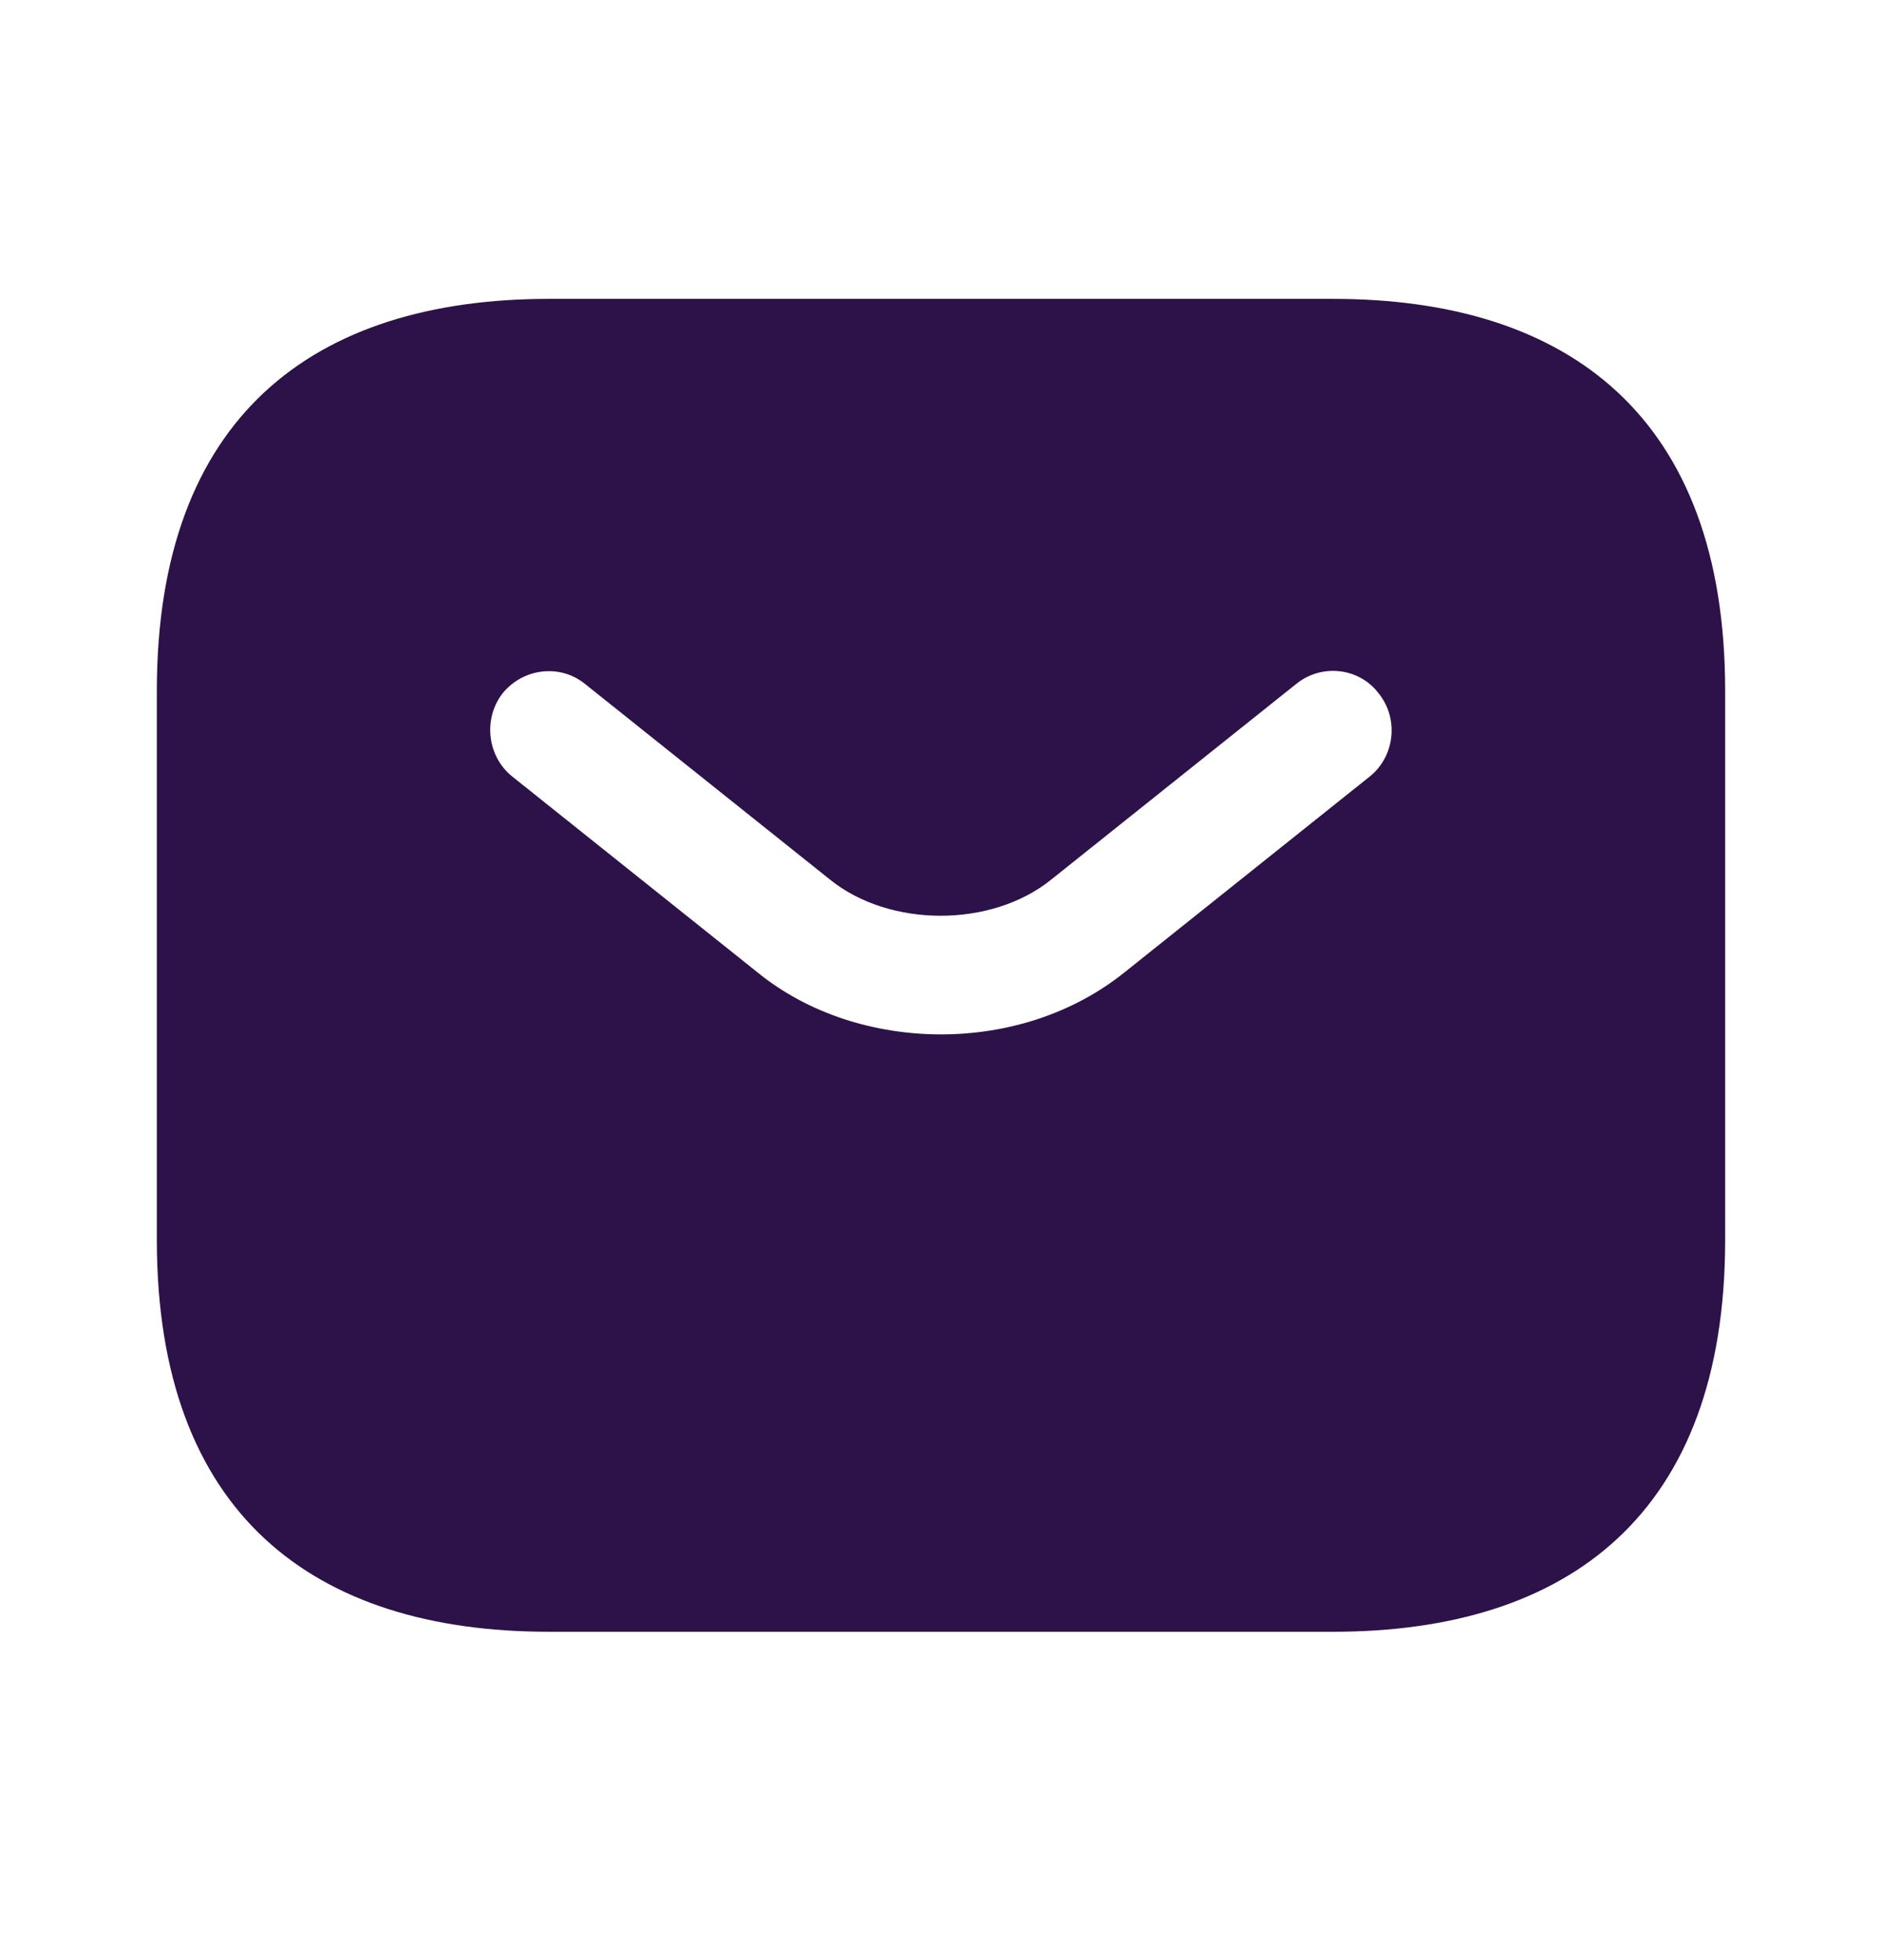 <?xml version="1.0" encoding="UTF-8"?> <svg xmlns="http://www.w3.org/2000/svg" width="24" height="25" viewBox="0 0 24 25" fill="none"><path d="M17 3.812H7C4 3.812 2 5.312 2 8.812V15.812C2 19.312 4 20.812 7 20.812H17C20 20.812 22 19.312 22 15.812V8.812C22 5.312 20 3.812 17 3.812ZM17.47 9.902L14.34 12.402C13.68 12.932 12.84 13.193 12 13.193C11.16 13.193 10.31 12.932 9.66 12.402L6.53 9.902C6.21 9.643 6.16 9.162 6.41 8.842C6.67 8.523 7.14 8.463 7.46 8.723L10.59 11.223C11.35 11.832 12.64 11.832 13.4 11.223L16.53 8.723C16.85 8.463 17.33 8.512 17.58 8.842C17.84 9.162 17.79 9.643 17.47 9.902Z" fill="#2C1249"></path></svg> 